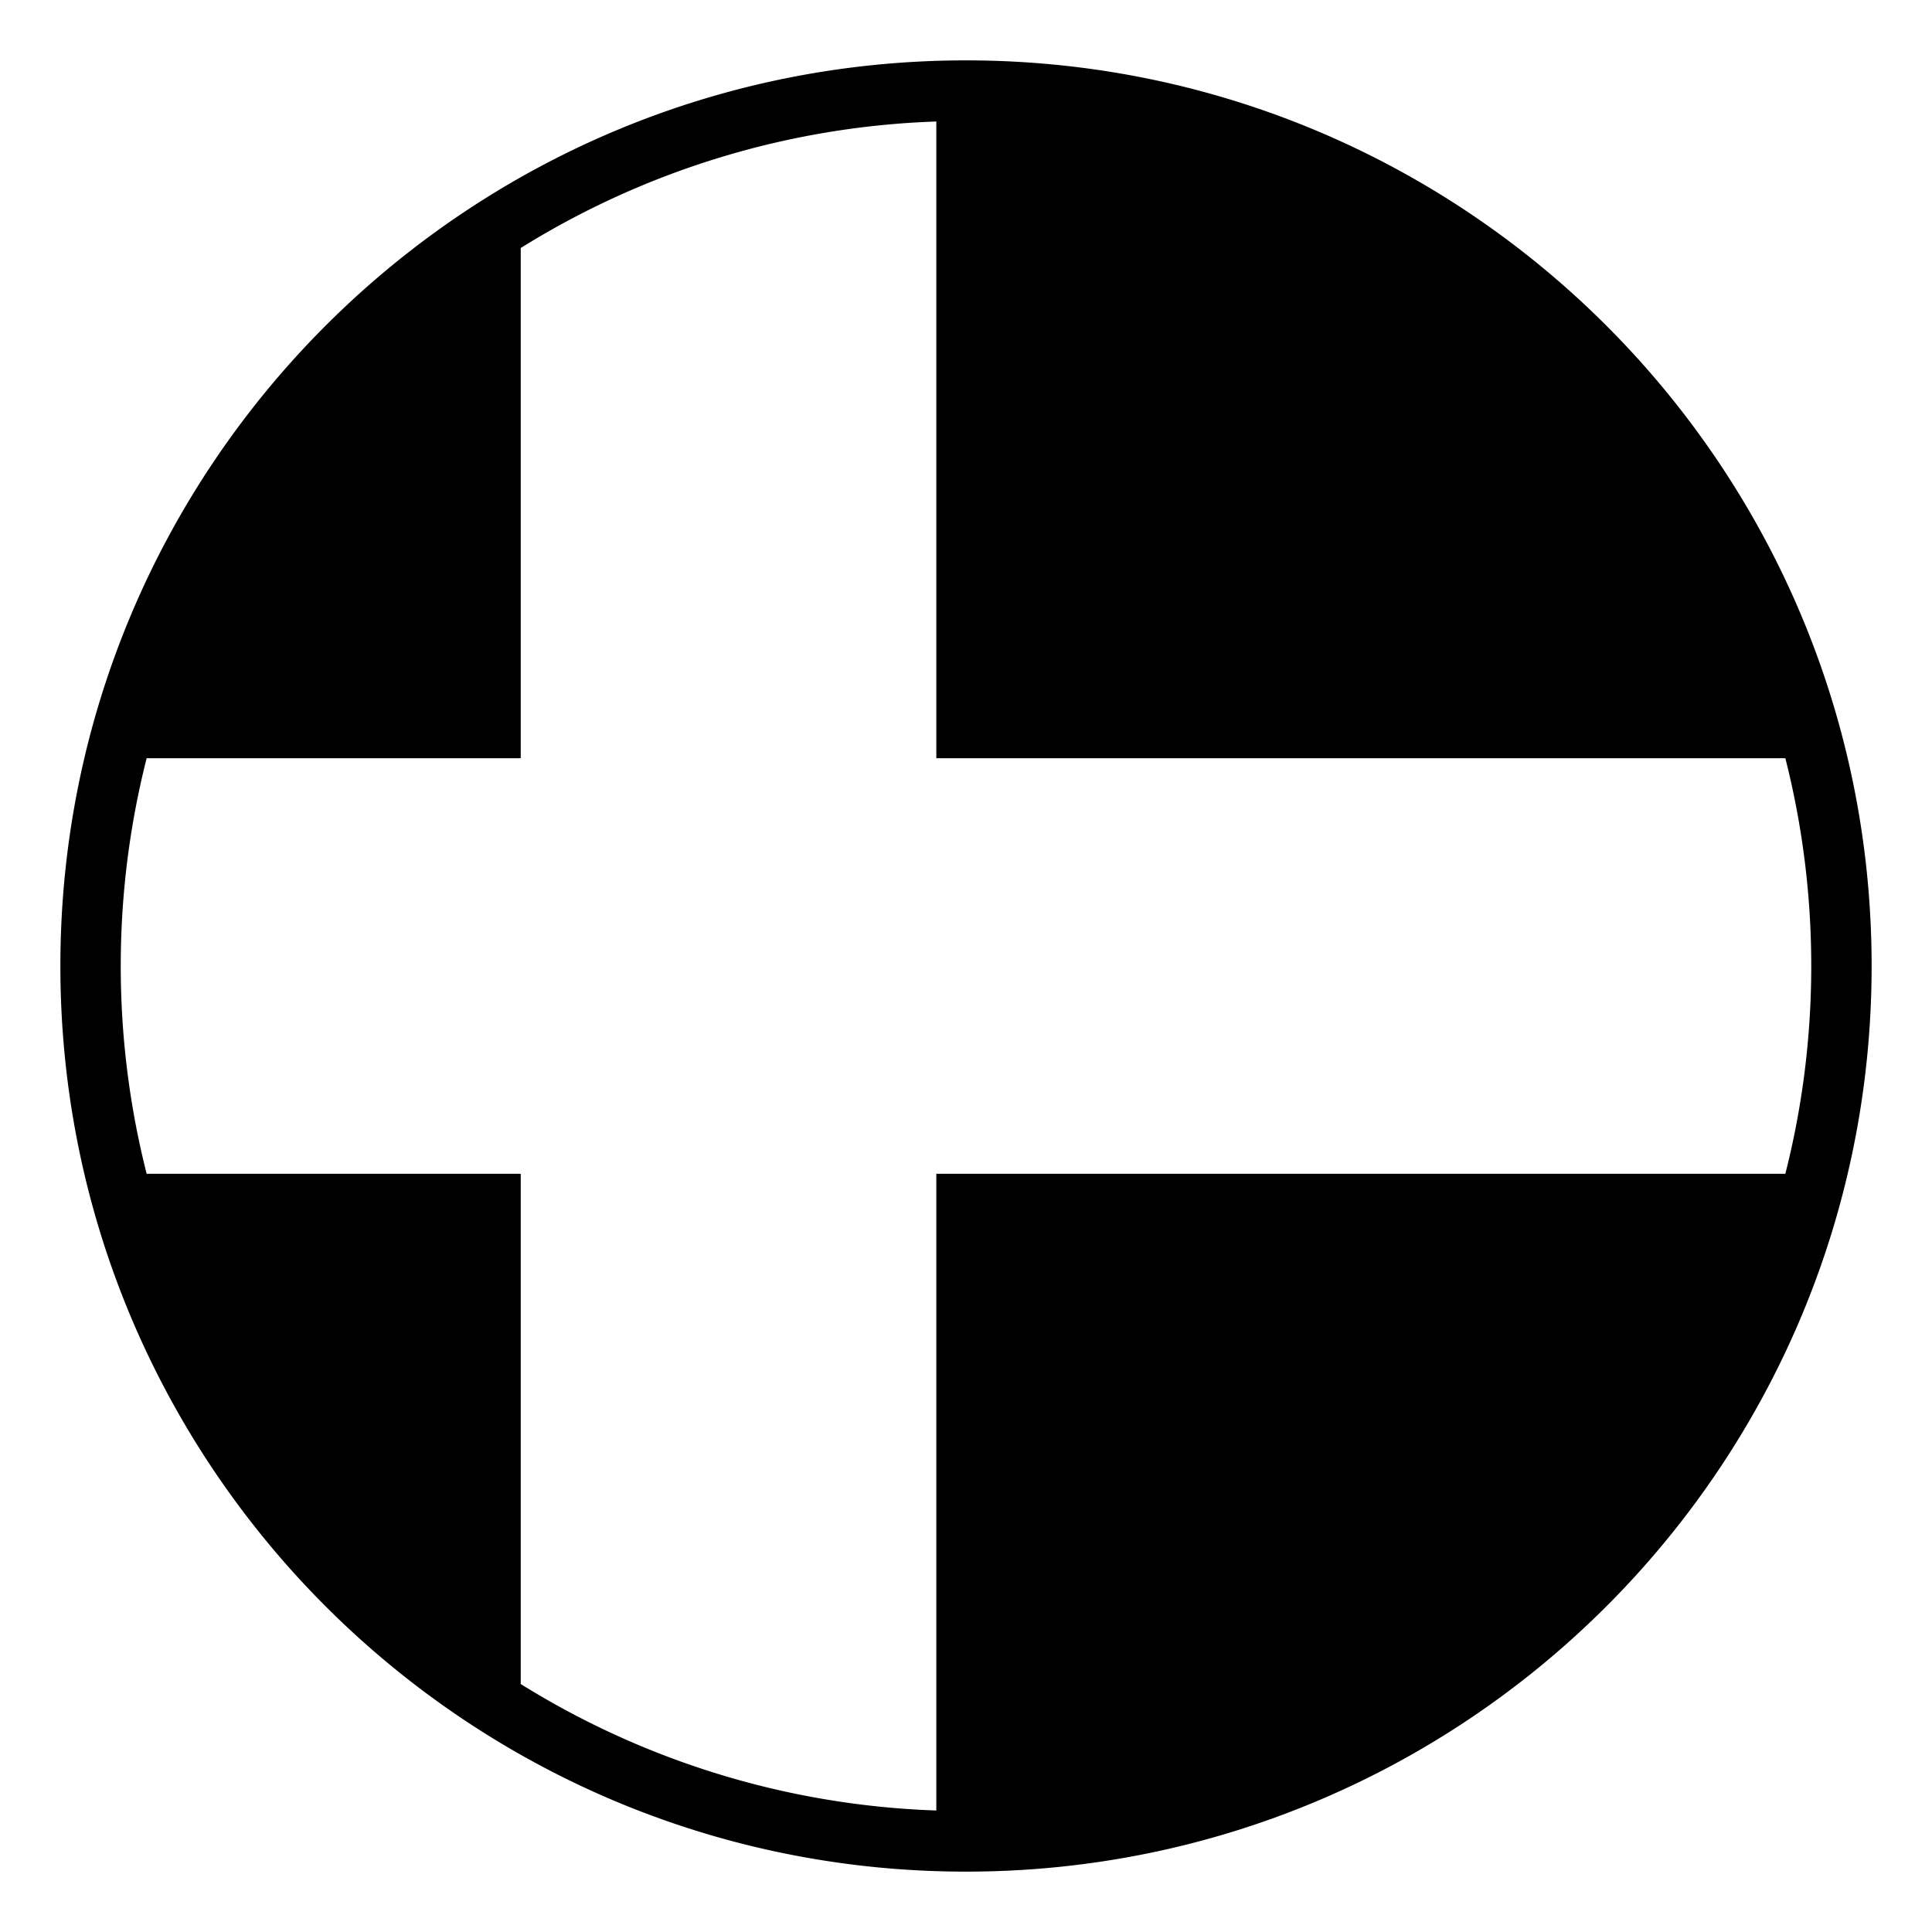 <svg preserveAspectRatio="xMidYMid meet" class="iconify iconify--emojione-monotone" role="img" data-sanitized-aria-hidden="true" aria-hidden="true" xmlns:xlink="http://www.w3.org/1999/xlink" xmlns="http://www.w3.org/2000/svg" viewBox="0 0 64 64" height="800px" width="800px"><path fill="#000000" d="M32 2C15.432 2 2 15.432 2 32s13.432 30 30 30s30-13.432 30-30S48.568 2 32 2zm28 30c0 2.375-.299 4.68-.858 6.883H31.017v21.092a27.818 27.818 0 0 1-13.767-4.189V38.883H4.858A27.948 27.948 0 0 1 4 32c0-2.375.299-4.68.858-6.883H17.25V8.215a27.816 27.816 0 0 1 13.767-4.19v21.092h28.125C59.701 27.32 60 29.625 60 32z"></path></svg>